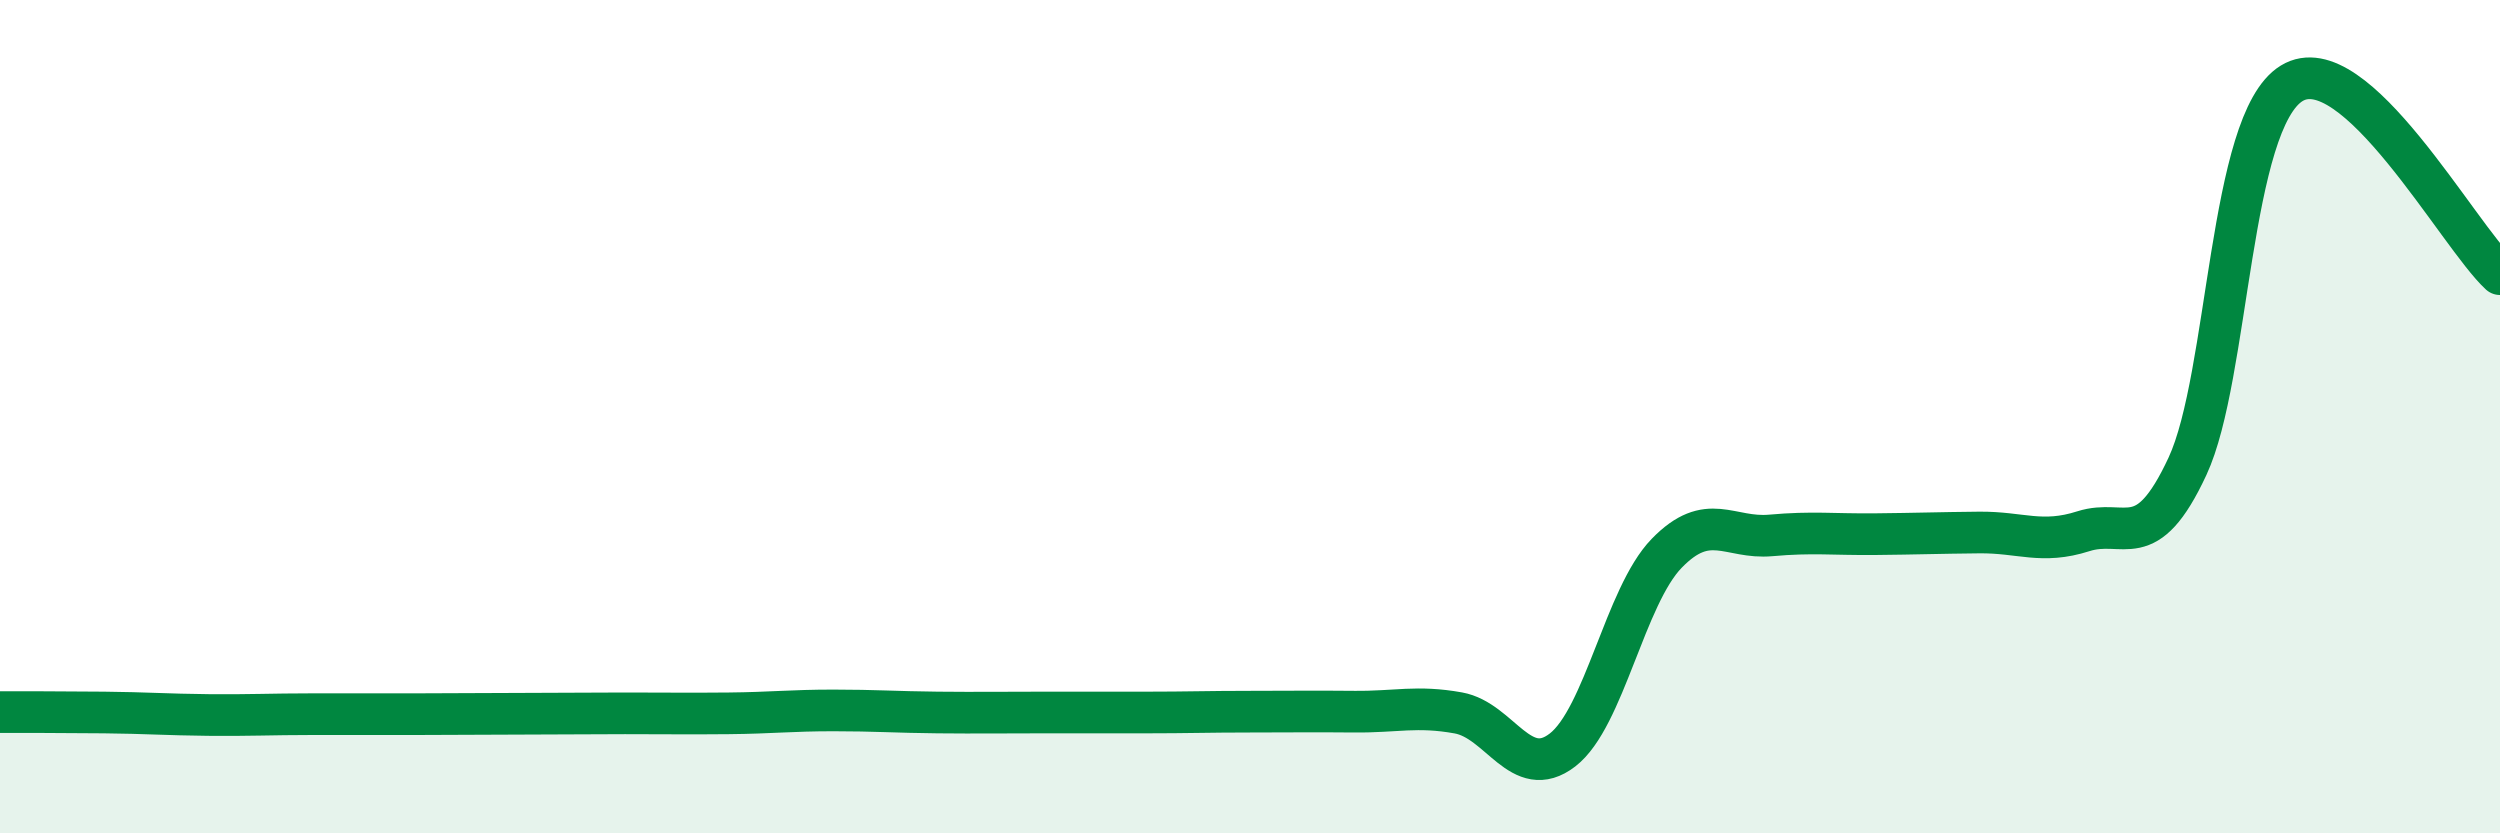 
    <svg width="60" height="20" viewBox="0 0 60 20" xmlns="http://www.w3.org/2000/svg">
      <path
        d="M 0,17.09 C 0.5,17.09 1.5,17.09 2.5,17.1 C 3.5,17.11 4,17.15 5,17.16 C 6,17.17 6.5,17.14 7.5,17.14 C 8.5,17.14 9,17.14 10,17.14 C 11,17.14 11.5,17.13 12.5,17.13 C 13.5,17.13 14,17.12 15,17.12 C 16,17.12 16.5,17.13 17.5,17.12 C 18.5,17.11 19,17.05 20,17.05 C 21,17.05 21.5,17.09 22.5,17.1 C 23.5,17.11 24,17.1 25,17.1 C 26,17.1 26.5,17.1 27.5,17.1 C 28.5,17.1 29,17.08 30,17.08 C 31,17.08 31.5,17.07 32.5,17.08 C 33.5,17.09 34,16.93 35,17.11 C 36,17.29 36.5,18.77 37.5,18 C 38.5,17.23 39,14.31 40,13.28 C 41,12.25 41.5,12.94 42.5,12.85 C 43.5,12.76 44,12.83 45,12.82 C 46,12.81 46.5,12.79 47.5,12.78 C 48.5,12.77 49,13.07 50,12.75 C 51,12.43 51.5,13.34 52.5,11.19 C 53.5,9.04 53.5,2.92 55,2 C 56.5,1.08 59,5.66 60,6.58L60 20L0 20Z"
        fill="#008740"
        opacity="0.1"
        stroke-linecap="round"
        stroke-linejoin="round"
      />
      <path
        d="M 0,17.09 C 0.5,17.09 1.5,17.09 2.5,17.1 C 3.5,17.11 4,17.15 5,17.16 C 6,17.17 6.5,17.14 7.5,17.14 C 8.5,17.14 9,17.14 10,17.14 C 11,17.14 11.5,17.13 12.5,17.13 C 13.5,17.13 14,17.12 15,17.12 C 16,17.12 16.5,17.13 17.5,17.12 C 18.5,17.11 19,17.05 20,17.05 C 21,17.05 21.5,17.09 22.5,17.1 C 23.5,17.11 24,17.1 25,17.1 C 26,17.1 26.5,17.1 27.5,17.1 C 28.5,17.1 29,17.08 30,17.08 C 31,17.08 31.5,17.07 32.5,17.08 C 33.5,17.09 34,16.93 35,17.11 C 36,17.29 36.5,18.77 37.5,18 C 38.5,17.23 39,14.31 40,13.28 C 41,12.25 41.5,12.94 42.5,12.85 C 43.5,12.76 44,12.83 45,12.82 C 46,12.81 46.5,12.79 47.5,12.78 C 48.5,12.77 49,13.07 50,12.75 C 51,12.43 51.5,13.34 52.5,11.19 C 53.5,9.04 53.5,2.92 55,2 C 56.5,1.08 59,5.66 60,6.58"
        stroke="#008740"
        stroke-width="1"
        fill="none"
        stroke-linecap="round"
        stroke-linejoin="round"
      />
    </svg>
  